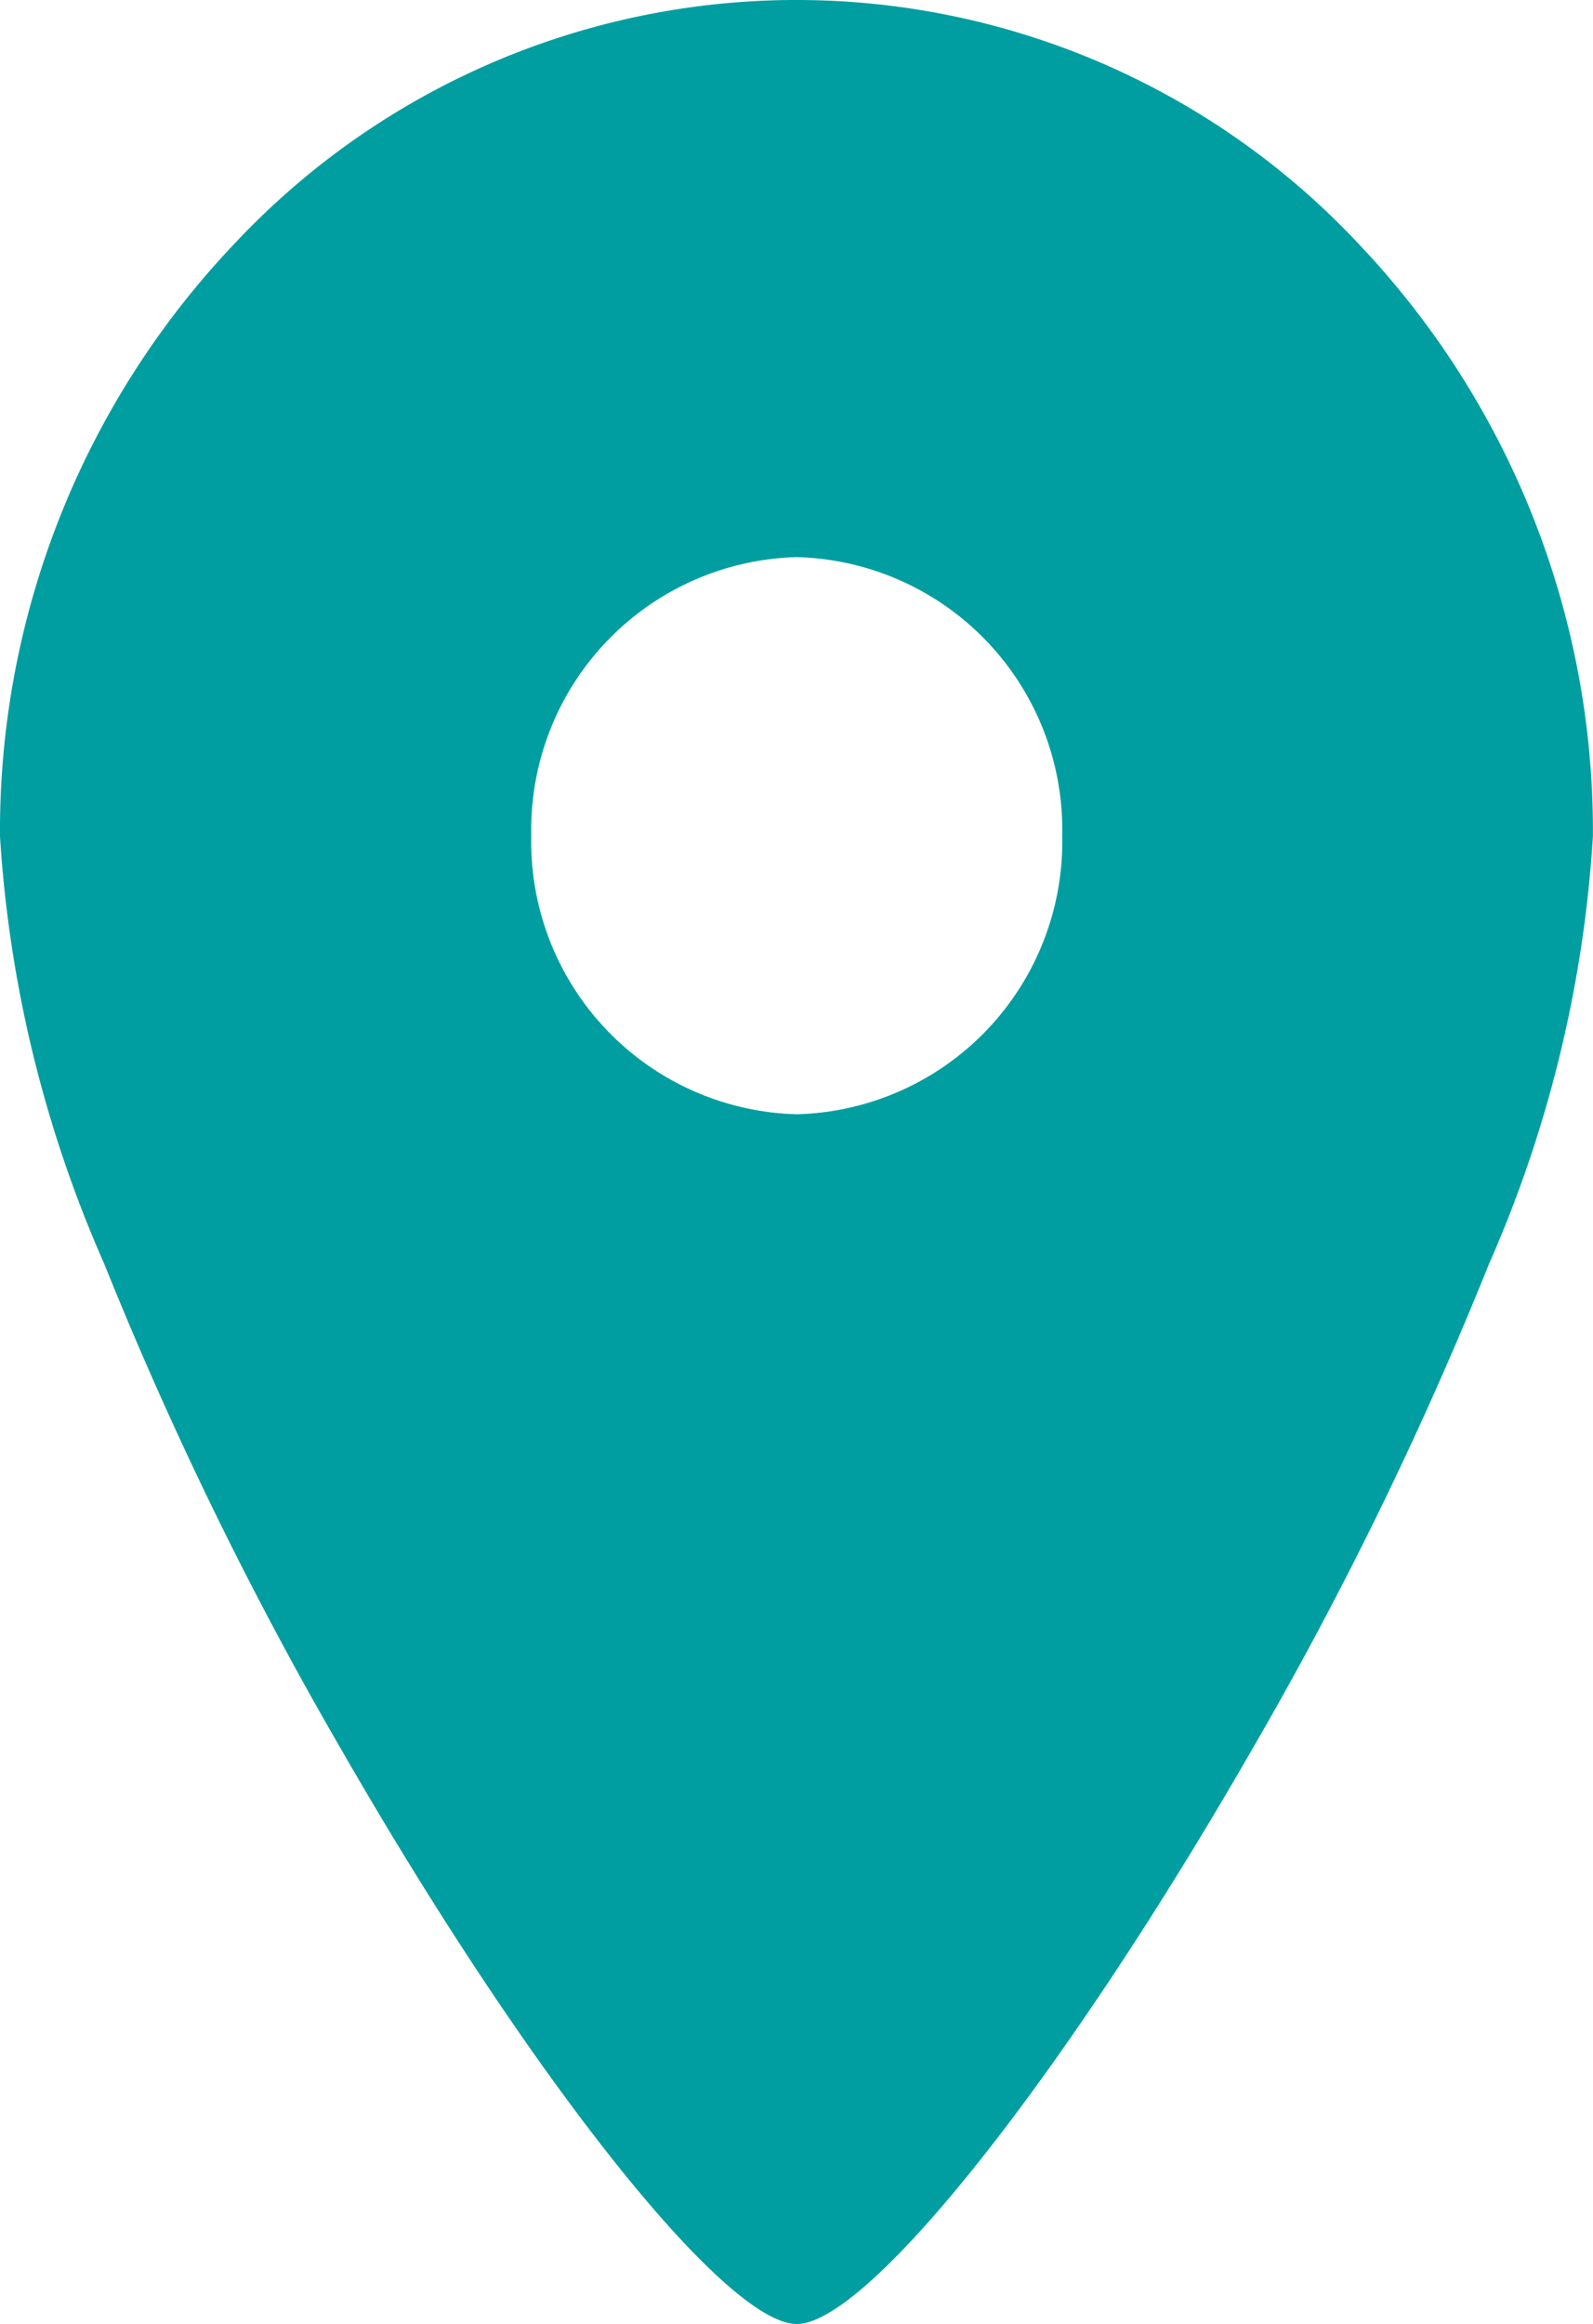 <svg xmlns="http://www.w3.org/2000/svg" width="16.594" height="24.194" viewBox="0 0 16.594 24.194">
  <path id="前面オブジェクトで型抜き_3" data-name="前面オブジェクトで型抜き 3" d="M8.3,24.194c-.742,0-2.772-2.554-4.722-5.941a39.225,39.225,0,0,1-2.494-5.1A13,13,0,0,1,0,8.707,8.871,8.871,0,0,1,2.43,2.55a8.023,8.023,0,0,1,11.733,0,8.871,8.871,0,0,1,2.43,6.157,13.005,13.005,0,0,1-1.081,4.448,39.237,39.237,0,0,1-2.494,5.1C11.068,21.64,9.039,24.194,8.3,24.194ZM8.3,5.8a2.84,2.84,0,0,0-2.766,2.9,2.84,2.84,0,0,0,2.766,2.9,2.839,2.839,0,0,0,2.765-2.9A2.839,2.839,0,0,0,8.3,5.8Z" fill="#009ea0"/>
</svg>
